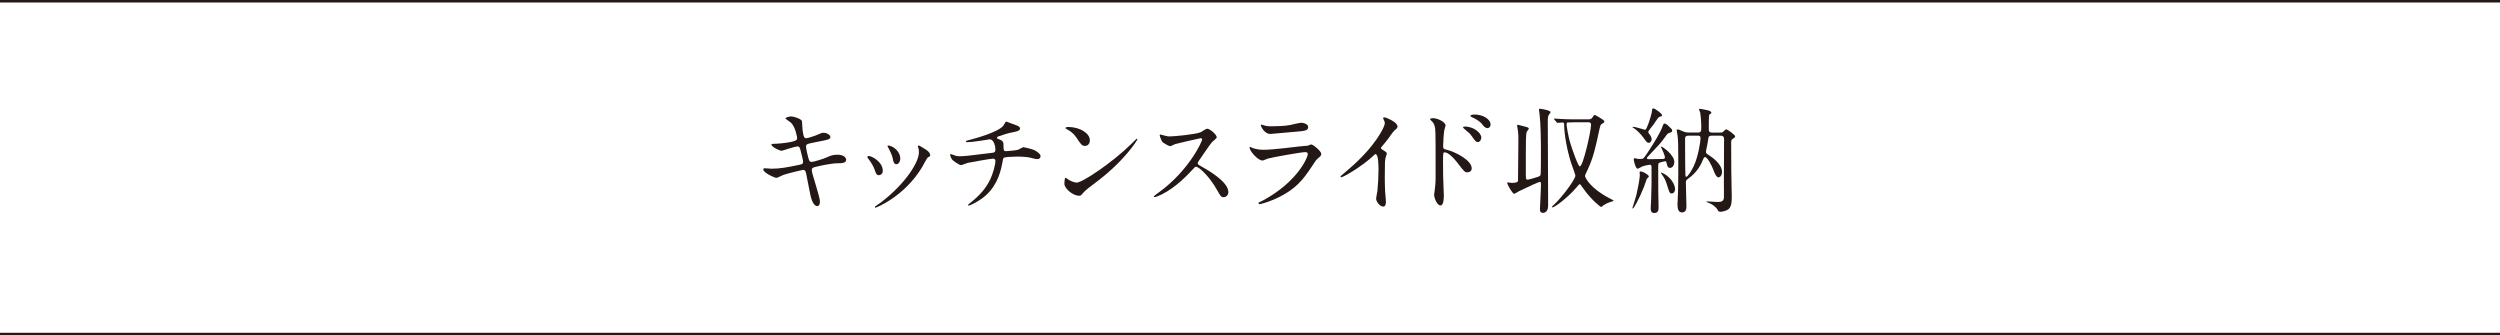 <?xml version="1.0" encoding="UTF-8"?><svg id="_レイヤー_2" xmlns="http://www.w3.org/2000/svg" viewBox="0 0 700 93.88"><defs><style>.cls-1{fill:none;stroke:#231815;stroke-miterlimit:10;stroke-width:.7px;}.cls-2{fill:#231815;stroke-width:0px;}</style></defs><g id="_レイヤー_2-2"><line class="cls-1" y1=".35" x2="700" y2=".35"/><line class="cls-1" y1="93.53" x2="700" y2="93.53"/><path class="cls-2" d="M229.58,56.48c0,.61-.22,1.22-.7,1.22-1.41,0-1.92-2.78-2.18-4.13-.16-.8-.86-4.29-.99-5.02-.13-.58-.29-.99-.86-.99-.13,0-3.94.9-5.5,1.41-.32.1-1.63.83-1.95.83-.48,0-3.68-1.41-3.68-2.37,0-.26.22-.32.38-.32.29,0,1.63.13,1.92.13,2.43,0,4.35-.38,7.78-1.09.83-.16,1.06-.29,1.06-.83,0-.51-.26-1.44-.7-3.2-.19-.8-.35-1.12-.83-1.12-.74,0-4.35,1.22-4.42,1.22-.77,0-2.91-1.15-2.91-1.73,0-.22.35-.22.64-.22.8,0,3.1-.16,4.93-.54,1.12-.26,1.63-.45,1.63-1.06,0-.13-.42-3.17-1.82-4.38-.22-.19-1.47-1.02-1.47-1.15,0-.19.96-.54,1.66-.54.64,0,2.88.7,2.98,1.34.06.45.13,2.3.19,2.69.29,2.08.64,2.08,1.09,2.08.32,0,2.34-.67,2.78-.86,1.38-.61,1.54-.67,1.98-.67,1.02,0,1.92.67,1.92,1.18,0,.64-.64.77-2.98,1.22-2.59.51-2.88.58-3.23.7-.54.16-.61.45-.61.8,0,.54.42,2.24.58,2.88.29,1.09.42,1.38.99,1.38s3.33-.86,4.1-1.22c1.06-.48,1.76-.8,3.17-.8,1.7,0,2.4.86,2.4,1.41,0,.96-1.31.99-2.46.99-1.82.03-4.83.7-5.76.93-1.34.29-1.41.48-1.41,1.09,0,.83,2.3,7.36,2.3,8.77Z"/><path class="cls-2" d="M247.18,47.84c0,.9-.74,1.22-1.09,1.22-.7,0-.93-.74-1.15-1.44-.29-.9-.99-2.14-1.86-3.23-.16-.22-.22-.32-.22-.42,0-.19.19-.29.42-.29.77,0,3.9,1.6,3.9,4.16ZM257.07,41.25s-.06-.19-.06-.29c0-.16.13-.22.22-.22.26,0,1.22.67,1.44.8.51.26,1.79,1.02,1.79,1.95,0,.26-.13.29-.67.61-.26.16-1.38,2.34-1.63,2.75-4.9,8.13-12.77,11.3-13.02,11.3-.1,0-.19-.1-.19-.19,0-.16,1.5-1.12,1.79-1.34,6.82-5.22,10.56-11.23,10.56-13.98,0-.64-.06-.99-.22-1.38ZM252.08,44.35c0,.93-.51,1.63-1.09,1.63-.7,0-.86-.8-.96-1.34-.22-1.02-.32-1.31-1.18-3.04-.06-.13-.35-.58-.35-.7,0-.1.16-.19.32-.16,1.5.22,3.26,1.82,3.26,3.62Z"/><path class="cls-2" d="M284.49,35.04c.77.29,1.12.54,1.12.93,0,.74-1.25.93-2.62,1.18-.64.1-3.42,1.02-3.58,1.09-.16.1-.26.22-.26.35,0,.19.06.22.74.48,1.09.38,1.09,1.02,1.09,1.66,0,1.12,0,1.6.67,1.6.32,0,2.85-.22,3.33-.38.26-.06,1.34-.74,1.6-.74.06,0,2.46.48,3.23.93.67.38,1.54.99,1.54,1.57,0,.61-.45.83-.93.83-.35,0-.51,0-1.89-.38-1.12-.29-3.3-.32-3.62-.32-1.22,0-3.52.13-3.74.29-.32.16-.32.32-.54,1.57-.61,3.36-1.95,7.1-5.6,9.82-1.7,1.25-3.55,2.05-3.81,2.05-.06,0-.16-.03-.16-.13,0-.13.06-.22.86-.83,2.53-2.02,4.22-4,5.41-6.53.64-1.38,1.38-3.78,1.38-5.12,0-.35-.35-.54-.67-.54-.64,0-6.66,1.09-7.07,1.18-.29.06-1.63.64-1.92.64-.35,0-2.21-1.15-2.5-1.63-.35-.51-.51-1.12-.51-1.34,0-.1,0-.13.1-.13.19,0,.67.19.83.26.74.26.99.35,1.82.35,1.28,0,2.53-.16,8.77-.93.83-.1,1.15-.13,1.15-.99s-.42-2.82-1.6-2.82c-.42.06-1.6.26-2.69.42-1.89.29-3.01.38-3.55.38-.16,0-.42,0-.42-.22,0-.16.13-.19,1.47-.54.64-.16,7.55-1.98,9.02-3.87.16-.19.61-1.15.8-1.15.03,0,2.62.96,2.75,1.02Z"/><path class="cls-2" d="M306.42,51.39c-.83.61-2.46,1.82-3.14,2.62-.61.74-.67.8-1.15.8-1.73,0-4.1-2.05-4.1-3.33,0-.22.03-1.7.32-1.7.13,0,.83.54.96.61.42.26,1.47.74,2.18.74,1.57,0,10.05-5.66,15.36-10.91.51-.51,1.41-1.41,1.47-1.41s.16.1.16.16c0,.29-3.74,6.27-12.06,12.42ZM303.79,40.86c-.86,0-1.18-.51-2.24-2.11-1.09-1.63-2.02-2.11-2.91-2.62-.13-.06-.29-.16-.29-.29s.26-.29.7-.29c3.42,0,6.11,1.82,6.11,3.71,0,.96-.54,1.6-1.38,1.6Z"/><path class="cls-2" d="M336.21,38.69c-.22,0-6.94,1.57-7.1,1.63-.22.06-1.22.61-1.44.61-.48,0-1.98-.96-2.18-1.15-.22-.22-.77-1.63-.77-1.86,0-.16.03-.26.19-.26.03,0,.74.19.83.22.99.29,1.38.32,1.7.32,1.09,0,7.1-.51,8.77-1.18.29-.13,1.47-.99,1.76-.99.77,0,2.72,1.63,2.72,2.43,0,.29-1.18,1.15-1.38,1.38-.64.77-3.17,4.51-3.68,5.25-.13.16-.26.38-.26.64,0,.29.06.35,1.41,1.09,1.44.83,7.17,4.06,7.17,6.98,0,.74-.58,1.41-1.31,1.41s-.86-.22-1.98-2.21c-2.21-3.87-5.02-6.3-5.73-6.3-.32,0-.42.1-1.12.9-1.12,1.18-4.38,4.77-8.54,6.85-.86.42-1.73.74-1.98.74-.06,0-.22,0-.22-.19,0-.13,1.28-1.06,1.47-1.18,8.35-6.05,12.16-14.33,12.06-14.85-.06-.26-.32-.26-.38-.26Z"/><path class="cls-2" d="M353.58,56.16c9.98-5.38,12.61-12.29,12.61-12.96,0-.38-.22-.61-.67-.61-1.09,0-9.12,1.41-10.53,1.82-.22.06-1.25.54-1.47.54-1.38,0-3.65-2.75-3.65-3.65,0-.1.1-.16.19-.16s.48.22.58.26c.61.26,1.82.54,3.17.54,2.62,0,8.99-.83,10.18-.96.06,0,2.18-.19,2.21-.19.16-.06.77-.35.93-.35.54,0,2.82,1.89,2.82,2.62,0,.48-.13.61-.86,1.22-.54.45-.86.93-1.73,2.27-2.53,3.84-4.51,6.24-9.02,8.54-2.85,1.44-5.38,2.08-5.66,2.08-.26,0-.29-.19-.29-.26s.03-.16.06-.19c.06-.06.96-.48,1.15-.58ZM354.38,35.23c.51.13,1.25.13,1.7.13,1.5,0,3.62-.06,5.12-.35.48-.1,2.69-.64,3.14-.64.54,0,1.95.29,1.95,1.22,0,.99-1.12,1.09-2.98,1.25-.51.06-7.39.67-7.62.67-1.7,0-2.66-2.18-2.66-2.4,0-.16.06-.22.19-.22.19,0,.96.32,1.15.35Z"/><path class="cls-2" d="M386.93,41.82c1.25.77,1.38.9,1.38,1.18,0,.19-.35,1.09-.38,1.28-.13.58-.19,1.25-.19,5.66,0,.86.03,2.59.1,3.84.03.38.22,2.24.22,2.66,0,.32,0,1.41-.77,1.41-.9,0-1.98-1.38-1.98-2.24,0-.32.32-1.73.35-2.05.19-1.73.32-4.19.32-5.89,0-1.15,0-4.51-.83-4.51-.16,0-.29.13-.54.38-3.14,3.01-8.51,6.11-9.09,6.11-.1,0-.16-.06-.16-.19,0-.1.03-.16.1-.22.83-.74,1.73-1.47,2.24-1.92,7.55-6.46,10.05-11.9,10.05-12.8,0-.32-.1-.61-.26-.9-.03-.06-.22-.45-.22-.51,0-.13.16-.26.32-.26.48,0,3.71,1.34,3.71,2.56,0,.32-.16.54-.29.64-.86.7-.99.9-2.18,2.62-.54.77-1.57,1.92-2.18,2.69,0,.19.1.32.29.45Z"/><path class="cls-2" d="M401.29,33.09c1.15,0,3.46,1.02,3.46,2.05,0,.22-.32,1.15-.35,1.34-.16.8-.32,3.62-.32,4.48,0,.67.16.8,1.06.99,2.05.48,6.94,2.82,6.94,5.18,0,.99-.93,1.12-1.18,1.12-.77,0-.8-.06-3.01-2.91-.9-1.15-2.4-2.69-3.39-2.69-.35,0-.45,0-.45,2.37,0,3.39.03,5.09.16,7.97.03.35.06,1.15.06,1.63,0,.77,0,2.91-.93,2.91-.99,0-1.79-2.18-1.79-3.01,0-.13.13-.8.13-.93.38-2.88.29-3.49.29-7.42,0-9.47,0-10.17-.38-11.2-.26-.67-.58-.96-1.12-1.47-.03-.03-.06-.1-.06-.13.06-.26.86-.29.9-.29ZM414.77,38.56c0,.42-.35,1.22-.99,1.22-.48,0-.77-.32-1.6-1.54-.54-.8-.9-1.09-2.08-2.08-.13-.1-.45-.38-.45-.51,0-.16.29-.22.58-.22,2.27,0,4.54,1.7,4.54,3.14ZM417.36,34.91c0,.35-.26.96-.83.96-.7,0-1.09-.51-1.66-1.25-.45-.58-1.73-1.41-2.75-1.82-.32-.13-.42-.29-.42-.35,0-.19.38-.38,1.22-.38,2.3,0,4.45,1.28,4.45,2.85Z"/><path class="cls-2" d="M431.12,50.94c-.26,0-2.69,1.09-5.79,2.59-.22.13-1.22.74-1.31.74-.58,0-2.02-2.75-2.02-3.04,0-.13.1-.16.19-.16.16,0,.9.13,1.06.13.54,0,1.73,0,1.79-.58.03-.22.1-9.44.1-10.43,0-.93.06-2.24-.13-3.68-.03-.19-.22-1.18-.22-1.41,0-.16.16-.16.26-.16.03,0,1.18.29,1.25.32,1.57.42,1.76.42,1.76.8,0,.13-.48.64-.54.8-.29.67-.29,1.76-.29,11.55,0,1.7,0,1.89.51,1.89.26,0,1.82-.45,2.21-.58,1.02-.29,1.31-.45,1.41-.77.1-.26.1-5.15.1-6.37,0-3.3-.06-7.84-.38-10.56-.03-.19-.16-1.06-.16-1.25,0-.26.06-.32.29-.32s2.94.42,2.94.96c0,.13-.1.26-.42.67-.16.26-.35.51-.35,1.73,0,3.39.1,19.97.1,23.74,0,.93-.32,2.05-1.47,2.05-.77,0-.83-.64-.83-1.06,0-.35.38-6.88.26-7.36-.03-.19-.16-.26-.29-.26ZM435.22,33.47q-.13-.16-.13-.22s.03-.06.1-.06c.22,0,1.22.1,1.41.1,1.57.1,2.88.13,4.38.13h3.68c.7,0,.93-.1,1.25-.58.38-.58.42-.64.61-.64.32,0,2.56,1.44,2.66,1.63.03.06.03.13.03.19,0,.29-.22.42-.83.77-.19.13-.35.51-.51,1.28-1.09,5.15-1.7,8-3.42,11.65-.42.86-.64,1.31-.64,1.54,0,.54,1.6,3.58,6.94,6.3.93.48,1.06.54,1.06.67,0,.06-.48.19-.58.22-.32.1-1.41.45-2.18.99-.1.06-.61.51-.74.51-.19,0-2.85-2.08-5.02-5.22-.7-1.02-.8-1.15-.96-1.15s-.22.1-1.06,1.06c-2.27,2.66-5.95,5.44-6.59,5.44-.1,0-.16-.06-.16-.13,0-.13,1.18-1.18,1.38-1.41,2.85-3.04,5.22-6.66,5.22-7.33,0-.29-1.06-3.14-1.25-3.71-.99-3.14-1.89-7.58-1.92-10.72,0-.32-.1-.48-.45-.48-.19,0-1.22.1-1.38.1-.1,0-.16-.06-.29-.19l-.61-.74ZM440.82,34.24c-.64,0-1.79.03-1.92.06-.16.06-.26.26-.26.48,0,.29.35,3.14,1.18,5.73.38,1.18,2.02,6.08,2.53,6.08.93,0,3.14-9.92,3.14-11.62,0-.74-.48-.74-.93-.74h-3.74Z"/><path class="cls-2" d="M461.68,49.41c0,.16-.51.54-.58.67-.16.48-.61,1.79-.8,2.27-1.41,3.52-2.85,6.02-3.1,6.02-.13,0-.13-.1-.13-.13,0-.06.99-3.04,1.12-3.65.29-1.22.96-4.54.96-5.54,0-.13-.06-.7-.06-.83,0-.16.03-.22.29-.22.35,0,1.09.38,1.12.38.38.22,1.18.7,1.18,1.02ZM461.55,34.65c.32-.9,1.02-3.07,1.02-3.71,0-.29.03-.58.38-.58.45,0,2.43,1.44,2.43,1.89,0,.29-.26.35-.67.45-.35.1-.45.26-1.82,2.3-.22.32-1.38,1.6-1.38,1.95,0,.16.1.32.19.42.29.38.77,1.02.77,1.6,0,.42-.32,1.02-.83,1.02-.22,0-.54-.06-1.09-.9-.58-.86-1.79-2.37-3.07-3.2-.22-.13-.38-.22-.38-.32,0-.06.13-.06.16-.06.48,0,1.7.35,2.21.51.13.03,1.02.32,1.12.32.35,0,.67-.93.96-1.7ZM463.22,59.65c-1.02,0-1.02-.86-1.02-1.31,0-.42.13-2.3.13-2.69.06-1.5.1-4.03.1-4.35v-4.51c0-.51-.19-.67-.48-.67s-1.57.29-2.02.45c-.22.06-1.18.67-1.38.67-.64,0-1.12-2.43-1.12-2.66,0-.06.1-.29.38-.29.13,0,.61.16.7.19.29.03.67.03.96.03.67,0,.8-.19,1.89-1.82,1.57-2.37,3.58-5.57,4.16-7.33.19-.54.32-.77.51-.77.48,0,.8.32,1.79,1.31.35.32.38.38.38.61,0,.45-.06.45-.7.67-.54.16-.64.29-1.25,1.15-1.34,1.86-1.7,2.21-4.83,5.5-.22.22-.29.29-.29.45,0,.29.32.29.86.29,1.18,0,3.07-.03,3.65-.06.19-.03.54-.06.54-.38,0-.64-.74-2.21-.93-2.59-.03-.06-.22-.42-.22-.45s.06-.06.1-.06c.38,0,3.68,2.34,3.68,4.32,0,.99-.58,1.66-1.18,1.66-.67,0-.77-.48-.99-1.38-.06-.29-.13-.48-.42-.48-.22,0-1.28.29-1.5.38-.42.16-.42.32-.42,1.66,0,6.37.03,7.1.1,10.56.03.9,0,1.89-1.18,1.89ZM469.01,53.02c0,.54-.35,1.15-.93,1.15-.61,0-.64-.26-1.34-2.46-.45-1.47-.77-1.92-1.47-2.94-.19-.29-.19-.32-.19-.42,0-.13.9.26,1.57.77,1.6,1.22,2.37,2.78,2.37,3.9ZM479.38,37.98c-.58,0-.86.13-.99.48-.06.19-.32,1.89-.38,2.24-.06.26-.35,1.54-.35,1.82,0,.38.13.48,1.31,1.25,1.34.9,3.2,2.66,3.2,4.32,0,1.15-.67,1.57-.99,1.57-.58,0-1.02-1.02-1.34-1.86-.54-1.47-1.76-3.81-2.43-3.81-.26,0-.42.32-.51.58-.54,1.34-1.6,3.62-4.19,5.44-.48.35-.67.54-.67,1.06,0,.93.16,5.6.16,6.62,0,.51,0,1.79-1.22,1.79-1.15,0-1.28-1.18-1.28-2.4,0-.51.16-3.04.16-3.65.06-2.18.06-6.56.06-8.13,0-4.51-.03-5.82-.19-7.23-.03-.26-.26-1.38-.26-1.66,0-.16.19-.16.29-.16.26,0,.42.06,1.76.64.32.13.8.22,1.22.22h2.66c.9,0,.96-.35.96-1.6,0-1.44-.19-3.46-.32-4.06-.03-.13-.32-.64-.32-.77,0-.16.16-.22.29-.22.42.06,2.11.38,2.3.45.77.26.86.45.86.64,0,.1-.03.19-.13.26-.06.06-.42.22-.45.29-.13.19-.13,3.65-.13,4.1,0,.64.22.93.96.93h2.14c.48,0,.64-.03.86-.19.13-.1.74-.74.93-.74.26,0,2.5,1.54,2.5,1.98,0,.26-.29.45-.67.7-.45.29-.45.38-.45,1.44s.03,6.18.03,7.33c0,1.06.13,6.17.13,7.33,0,1.28,0,2.62-.77,3.46-.61.64-2.05.86-2.37.86-.51,0-.61-.16-.96-.77-.22-.35-1.06-1.22-2.14-1.63-.32-.13-.86-.32-.86-.45,0-.06.13-.06.19-.06.42,0,2.46.16,2.94.16,1.47,0,1.79-.42,1.79-1.63-.06-4.42.03-11.49.03-15.87,0-.64-.13-1.06-1.06-1.06h-2.3ZM472.88,37.98c-1.06,0-1.06.42-1.06,1.28,0,1.34.03,9.06.1,9.82.03.26.06.42.26.42.35,0,1.41-1.6,2.05-2.94,1.34-2.85,1.92-7.1,1.92-7.81,0-.77-.42-.77-.83-.77h-2.43Z"/></g></svg>